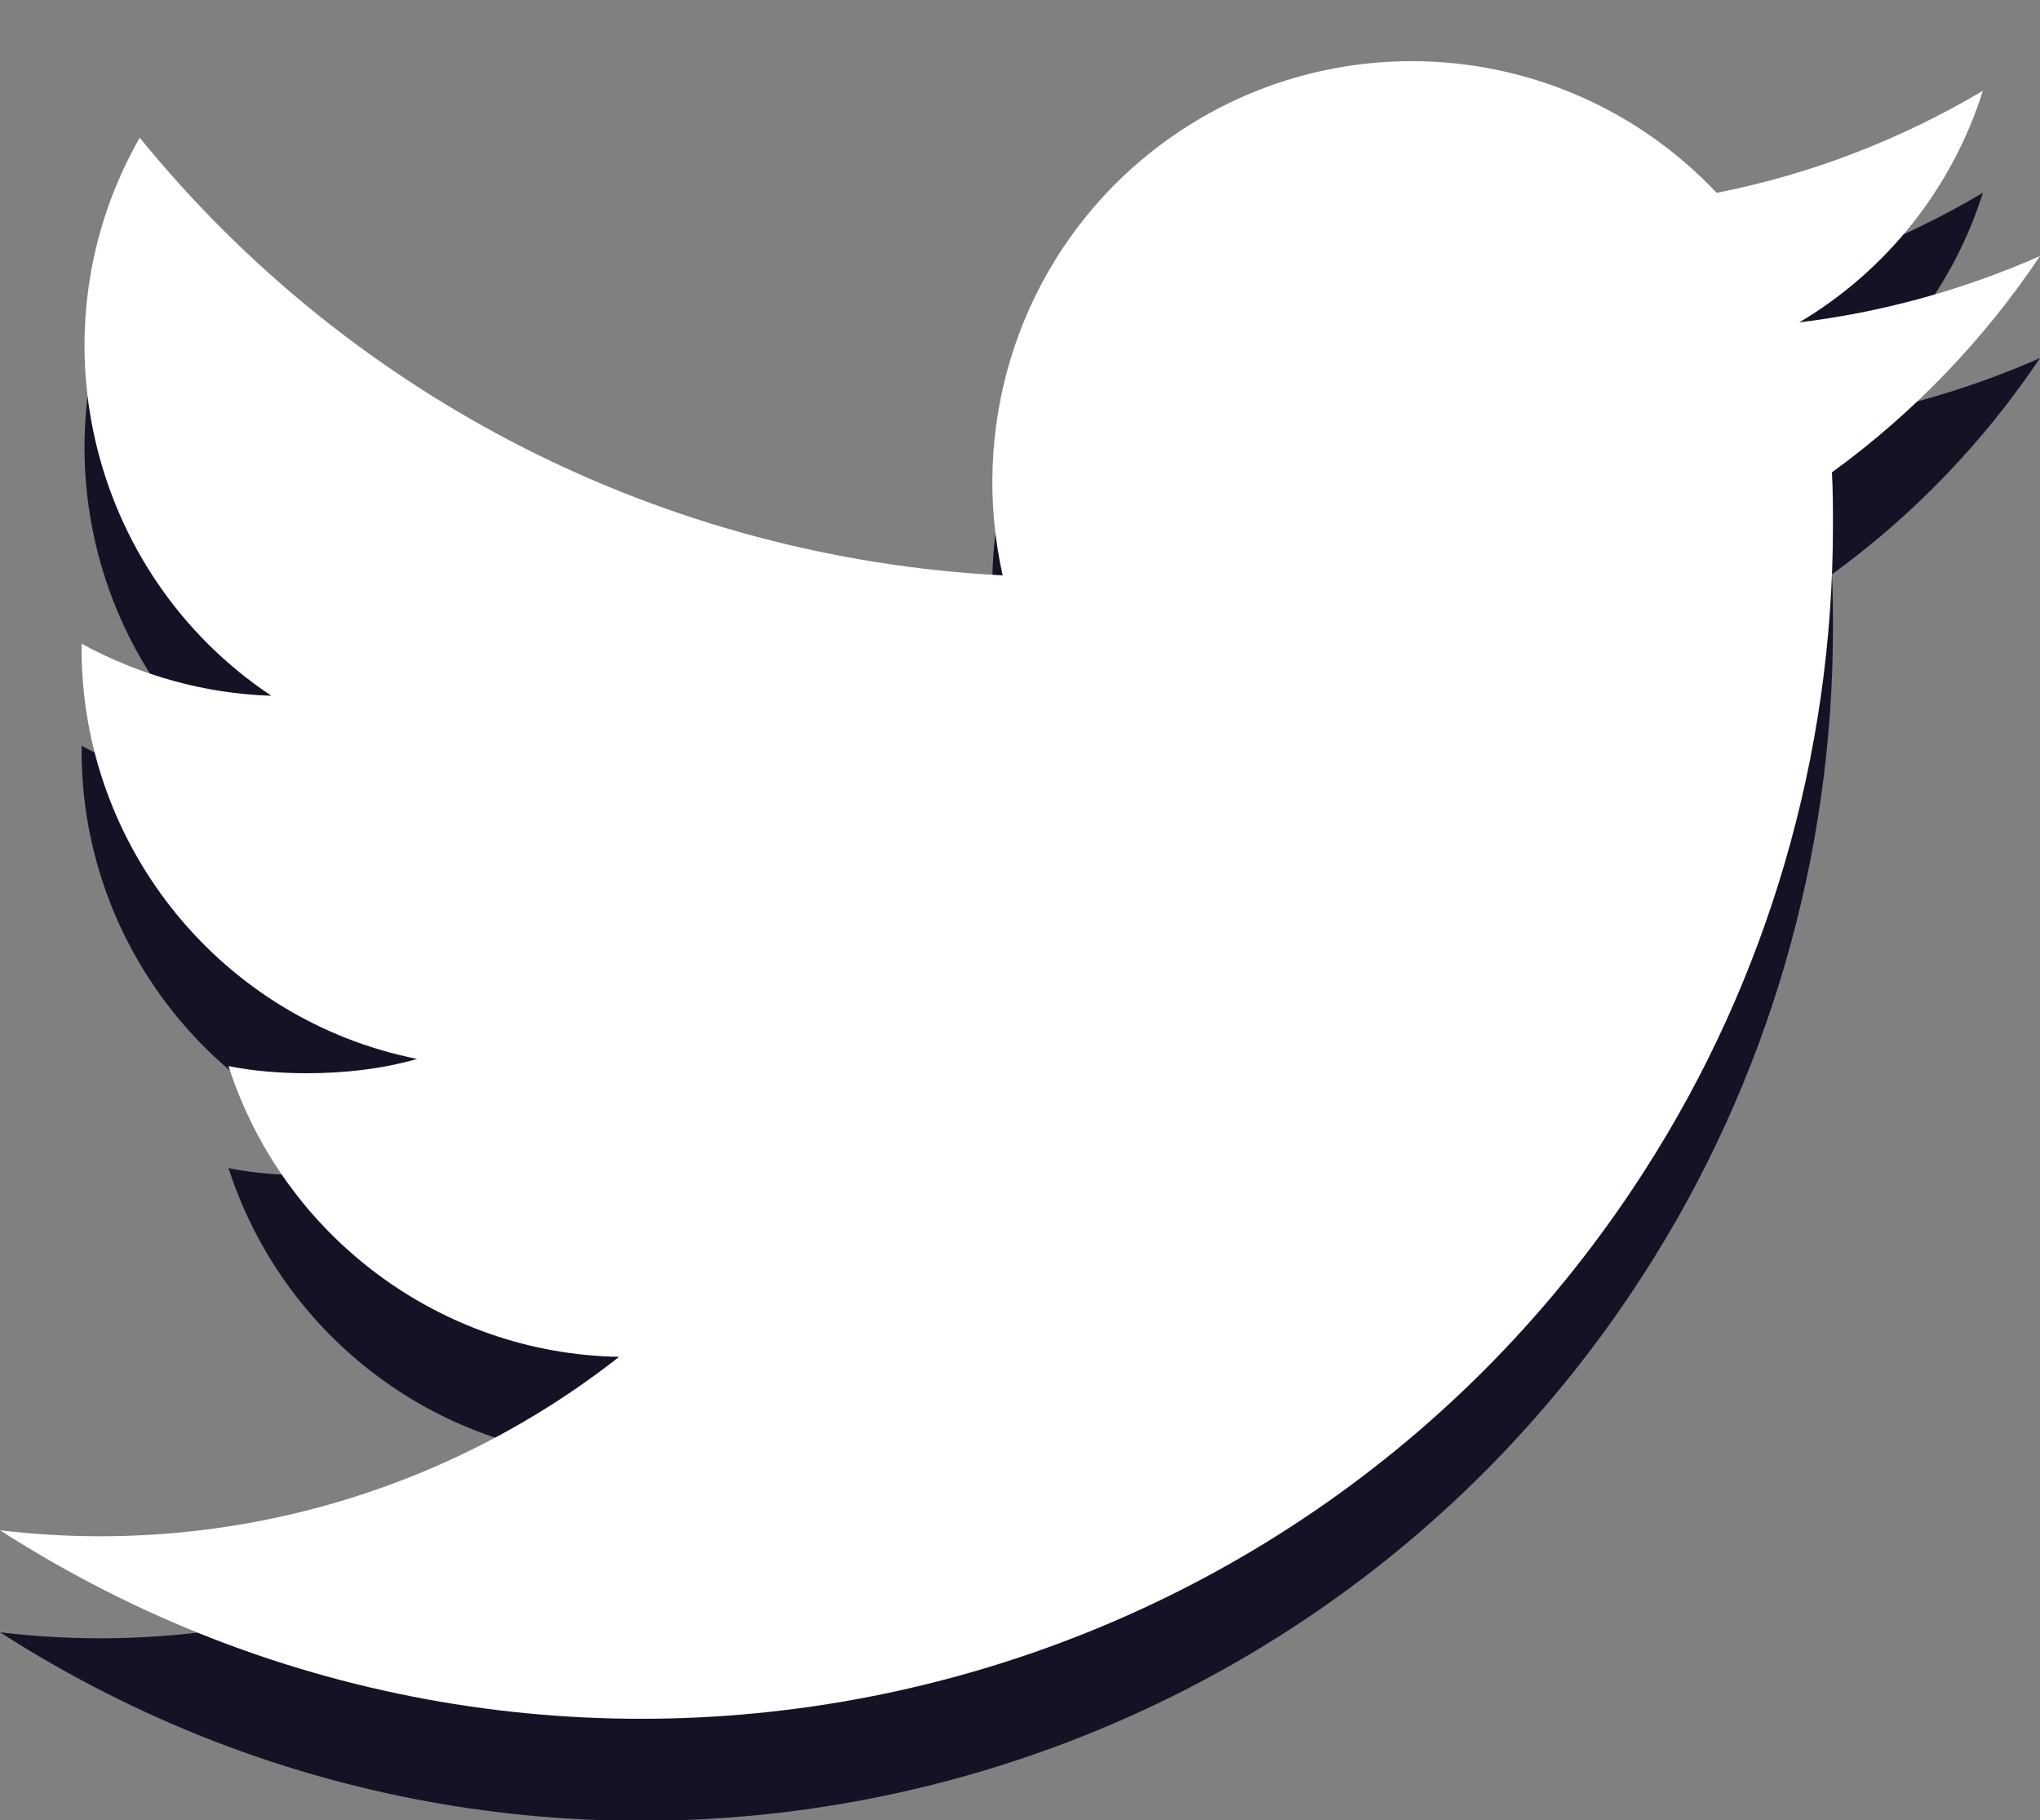 <?xml version="1.0" encoding="utf-8"?>
<!-- Generator: Adobe Illustrator 26.0.1, SVG Export Plug-In . SVG Version: 6.00 Build 0)  -->
<svg version="1.1" id="Layer_1" xmlns="http://www.w3.org/2000/svg" xmlns:xlink="http://www.w3.org/1999/xlink" x="0px" y="0px"
	 viewBox="0 0 20 17.84" style="enable-background:new 0 0 20 17.84;" xml:space="preserve">
<rect x="0" y="0" width="20" height="17.84" fill="#808080" stroke="none"/>
<style type="text/css">
	.st0{fill:#141326;}
	.st1{fill:#FFFFFF;}
</style>
<path id="Twitter" class="st0" d="M20,3.51c-0.75,0.33-1.54,0.55-2.36,0.65c0.86-0.51,1.5-1.32,1.8-2.27
	c-0.81,0.48-1.69,0.82-2.61,1c-1.56-1.65-4.15-1.73-5.81-0.17c-1.06,1-1.51,2.49-1.19,3.92c-3.3-0.17-6.37-1.72-8.46-4.29
	C0.3,4.22,0.86,6.62,2.66,7.82C2.01,7.8,1.37,7.62,0.8,7.31c0,0.02,0,0.03,0,0.05c0,1.95,1.38,3.64,3.29,4.02
	c-0.35,0.1-0.72,0.14-1.08,0.14c-0.26,0-0.52-0.02-0.77-0.07c0.54,1.67,2.08,2.82,3.83,2.85C4.35,15.65,2.17,16.26,0,16
	c5.42,3.48,12.64,1.9,16.12-3.52c1.21-1.88,1.85-4.08,1.85-6.32c0-0.18,0-0.36-0.01-0.53C18.76,5.05,19.45,4.33,20,3.51z"/>
<path id="Twitter_00000129202977208259338440000008851112240069041823_" class="st1" d="M20,2.51c-0.75,0.33-1.54,0.55-2.36,0.65
	c0.86-0.51,1.5-1.32,1.8-2.27c-0.81,0.48-1.69,0.82-2.61,1c-1.56-1.65-4.15-1.73-5.81-0.17c-1.06,1-1.51,2.49-1.19,3.92
	c-3.3-0.17-6.37-1.72-8.46-4.29C0.3,3.22,0.86,5.62,2.66,6.82C2.01,6.8,1.37,6.62,0.8,6.31c0,0.02,0,0.03,0,0.05
	c0,1.95,1.38,3.64,3.29,4.02c-0.35,0.1-0.72,0.14-1.08,0.14c-0.26,0-0.52-0.02-0.77-0.07c0.54,1.67,2.08,2.82,3.83,2.85
	C4.35,14.65,2.17,15.26,0,15c5.42,3.48,12.64,1.9,16.12-3.52c1.21-1.88,1.85-4.08,1.85-6.32c0-0.18,0-0.36-0.01-0.53
	C18.76,4.05,19.45,3.33,20,2.51z"/>
</svg>
